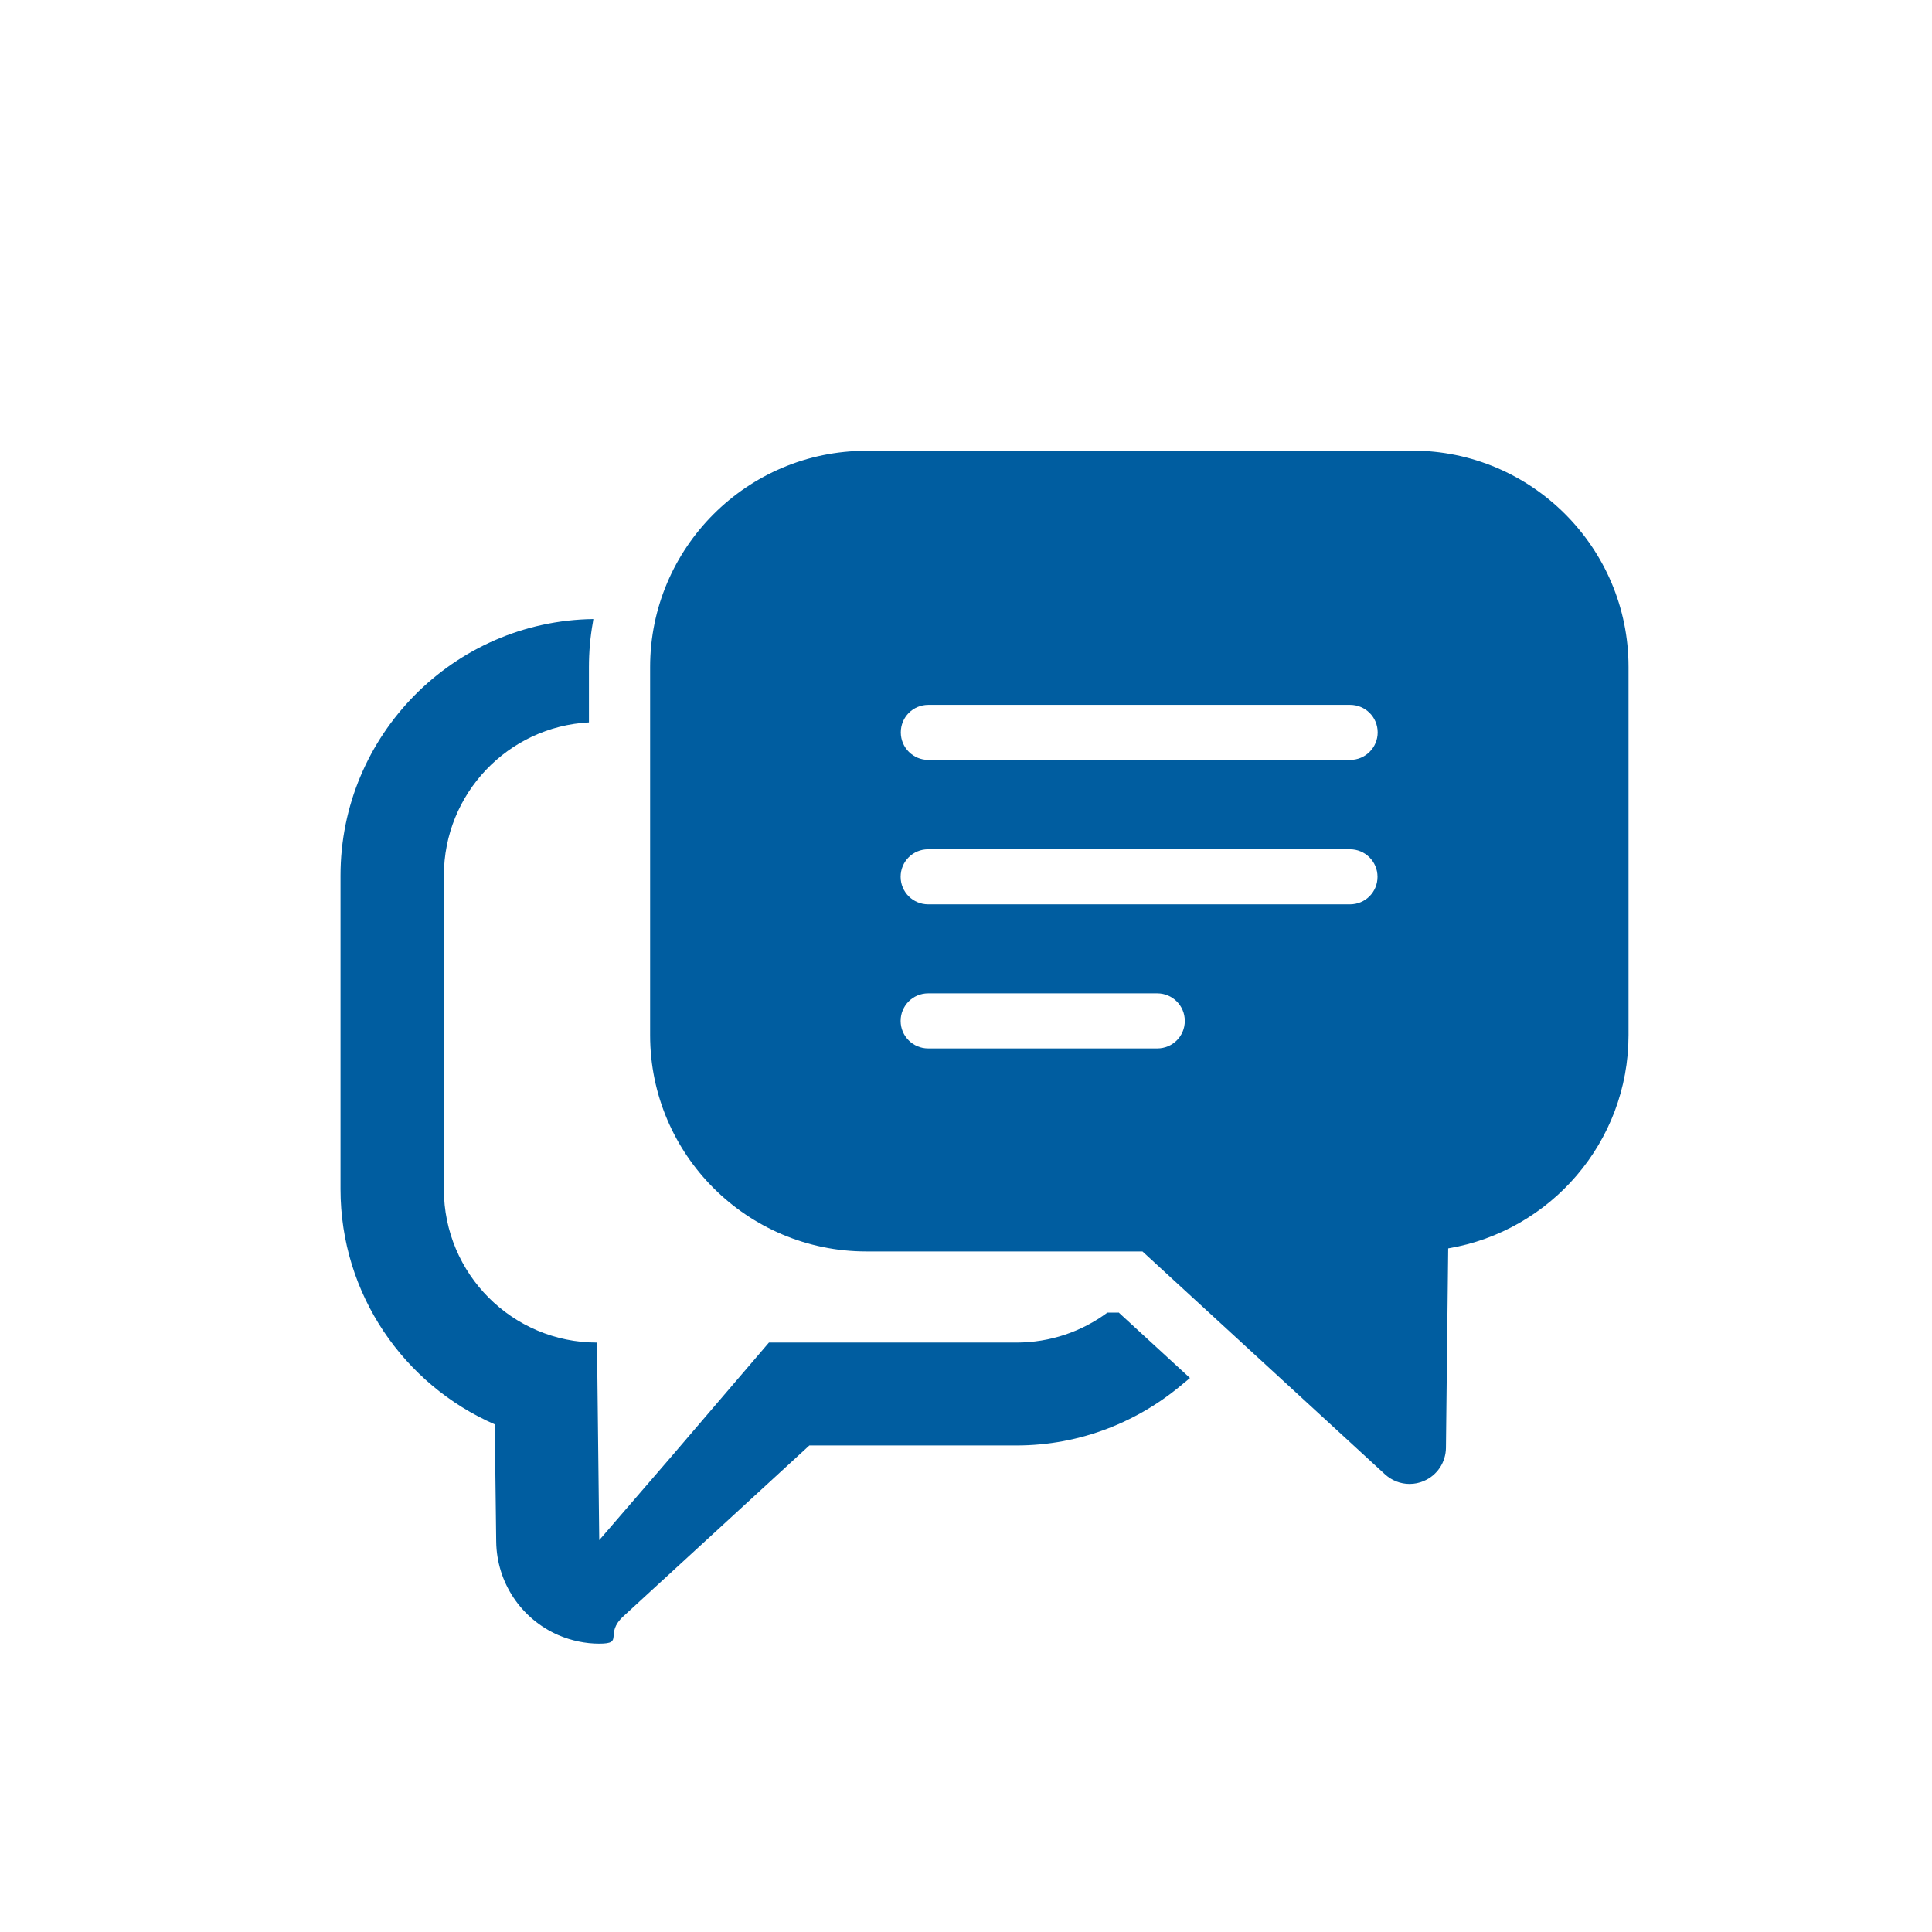 <svg viewBox="0 0 120 120" xmlns="http://www.w3.org/2000/svg"><g fill="#005DA0"><path d="m87.71 28h-33.9c-7.41 0-13.43 6.03-13.43 13.43v22.87c0 7.41 6.03 13.43 13.43 13.43h17.15l15.06 13.84c.43.39.97.6 1.53.6.3 0 .61-.06.9-.19.82-.35 1.35-1.16 1.36-2.05l.14-12.39c6.35-1.07 11.2-6.6 11.2-13.25v-22.87c0-7.41-6.03-13.43-13.43-13.43zm-31.77 35.41c0-.94.76-1.71 1.71-1.71h14.23c.94 0 1.71.76 1.71 1.71s-.76 1.71-1.71 1.71h-14.23c-.94 0-1.71-.76-1.71-1.71zm1.71-10.66h26.2c.94 0 1.71.76 1.71 1.71s-.76 1.71-1.71 1.71h-26.2c-.94 0-1.71-.76-1.71-1.71s.76-1.71 1.71-1.71zm26.21-5.55h-26.2c-.94 0-1.71-.76-1.71-1.71s.76-1.71 1.71-1.71h26.2c.94 0 1.71.76 1.71 1.71 0 .94-.76 1.71-1.71 1.71z"/><path d="m69.47 81.53h-.69c-1.58 1.17-3.54 1.86-5.66 1.86h-15.36l-6.01 7.02-4.53 5.25-.14-12.27c-5.25 0-9.51-4.26-9.51-9.52v-19.49c0-5.09 3.99-9.25 9.01-9.51v-3.43c0-.94.08-1.86.24-2.76.01-.07.02-.14.03-.2s0-.02 0-.03c-8.68.12-15.7 7.22-15.7 15.93v19.48c0 6.52 3.94 12.15 9.58 14.61l.09 7.28c.03 2.53 1.54 4.8 3.86 5.81.82.35 1.69.53 2.54.53 1.58 0 .29-.59 1.5-1.7l11.55-10.61h12.86c3.99 0 7.64-1.49 10.44-3.91.11-.09.22-.17.32-.26s.01-.01.02-.02l-4.43-4.07z"/></g></svg>